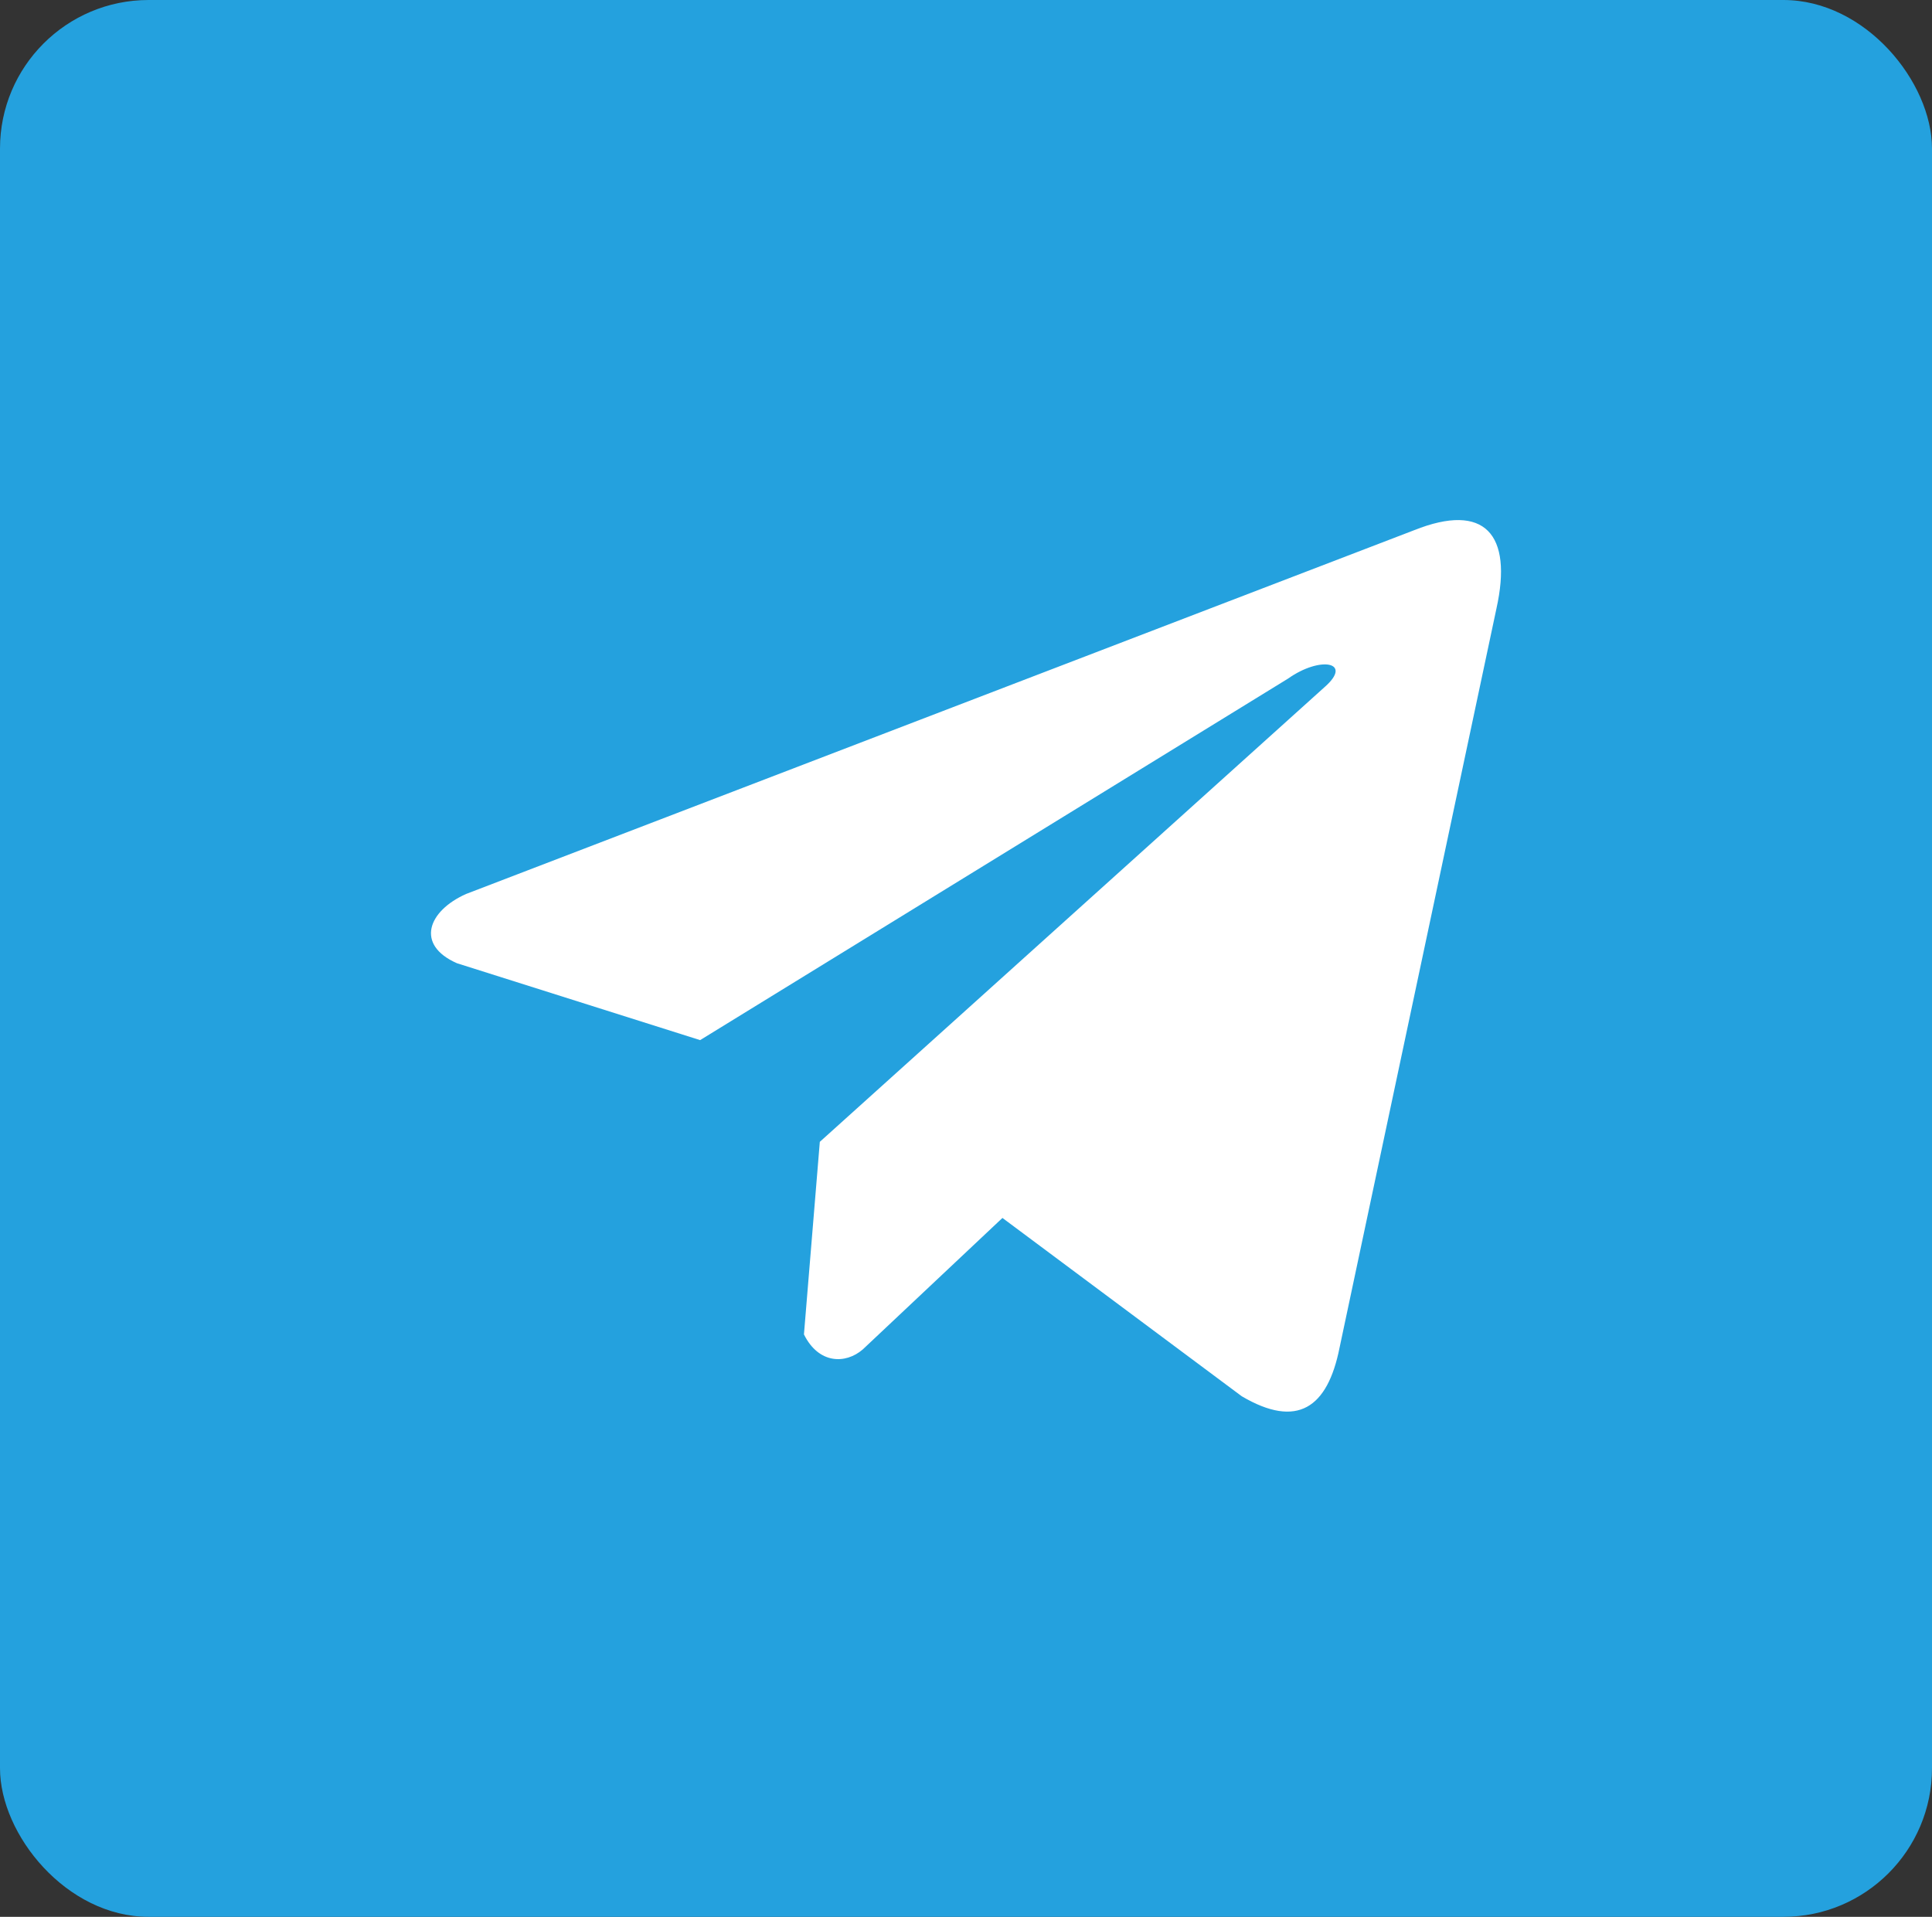 <svg width="130" height="129" fill="none" xmlns="http://www.w3.org/2000/svg"><rect width="100%" height="100%" fill="#333333" stroke="none"/><rect width="130" height="129" rx="10" fill="#24A1DE"/><path d="M95.155 35.682l-63.789 24.48c-2.567 1.14-3.435 3.423-.62 4.662l16.364 5.175 39.568-24.335c2.16-1.528 4.372-1.12 2.469.56l-33.983 30.62-1.068 12.96c.989 2 2.8 2.01 3.954 1.015l9.402-8.853 16.102 12c3.74 2.203 5.775.78 6.58-3.258l10.562-49.77c1.096-4.97-.774-7.16-5.541-5.256z" fill="#fff"/></svg>